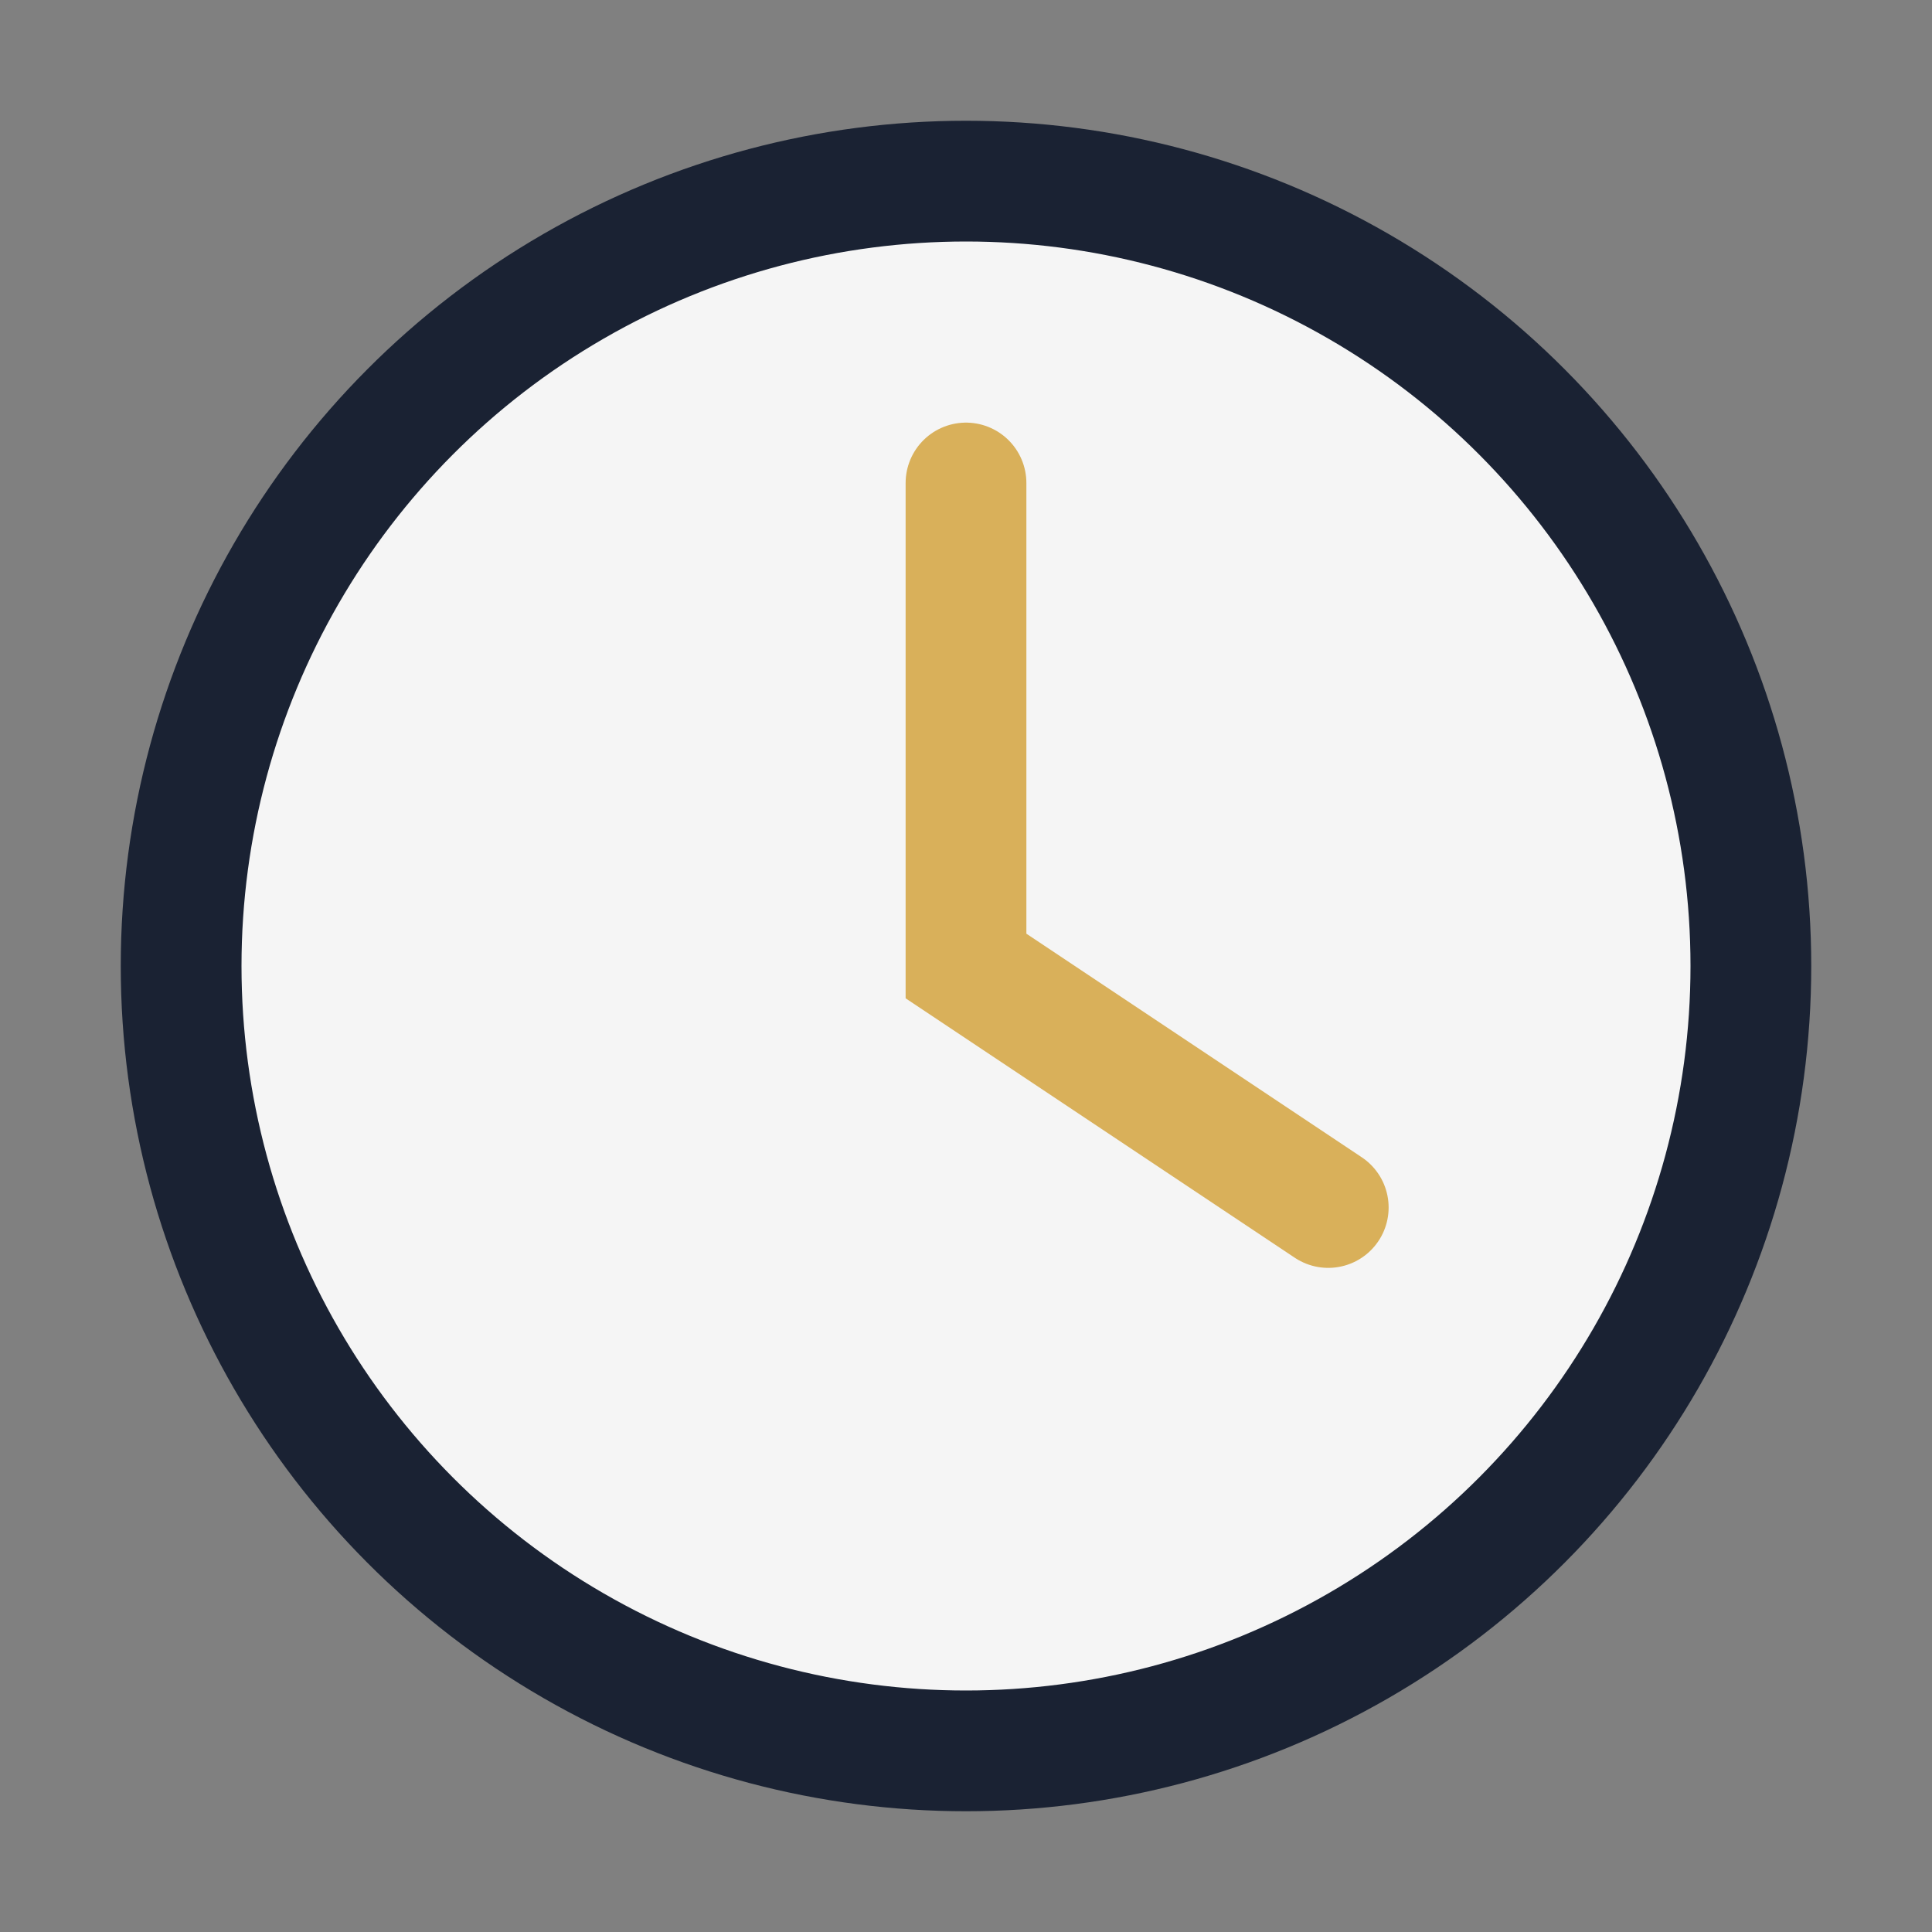<?xml version="1.0" encoding="UTF-8"?>
<svg xmlns="http://www.w3.org/2000/svg" width="32" height="32" viewBox="0 0 32 32"><rect x="0" y="0" width="32" height="32" fill="#808080" stroke="none"/><circle cx="16" cy="16" r="13" stroke="#1A2233" stroke-width="2" fill="#F5F5F5"/><path d="M16 8v8l6 4" stroke="#D9B05A" stroke-width="2" fill="none" stroke-linecap="round"/></svg>